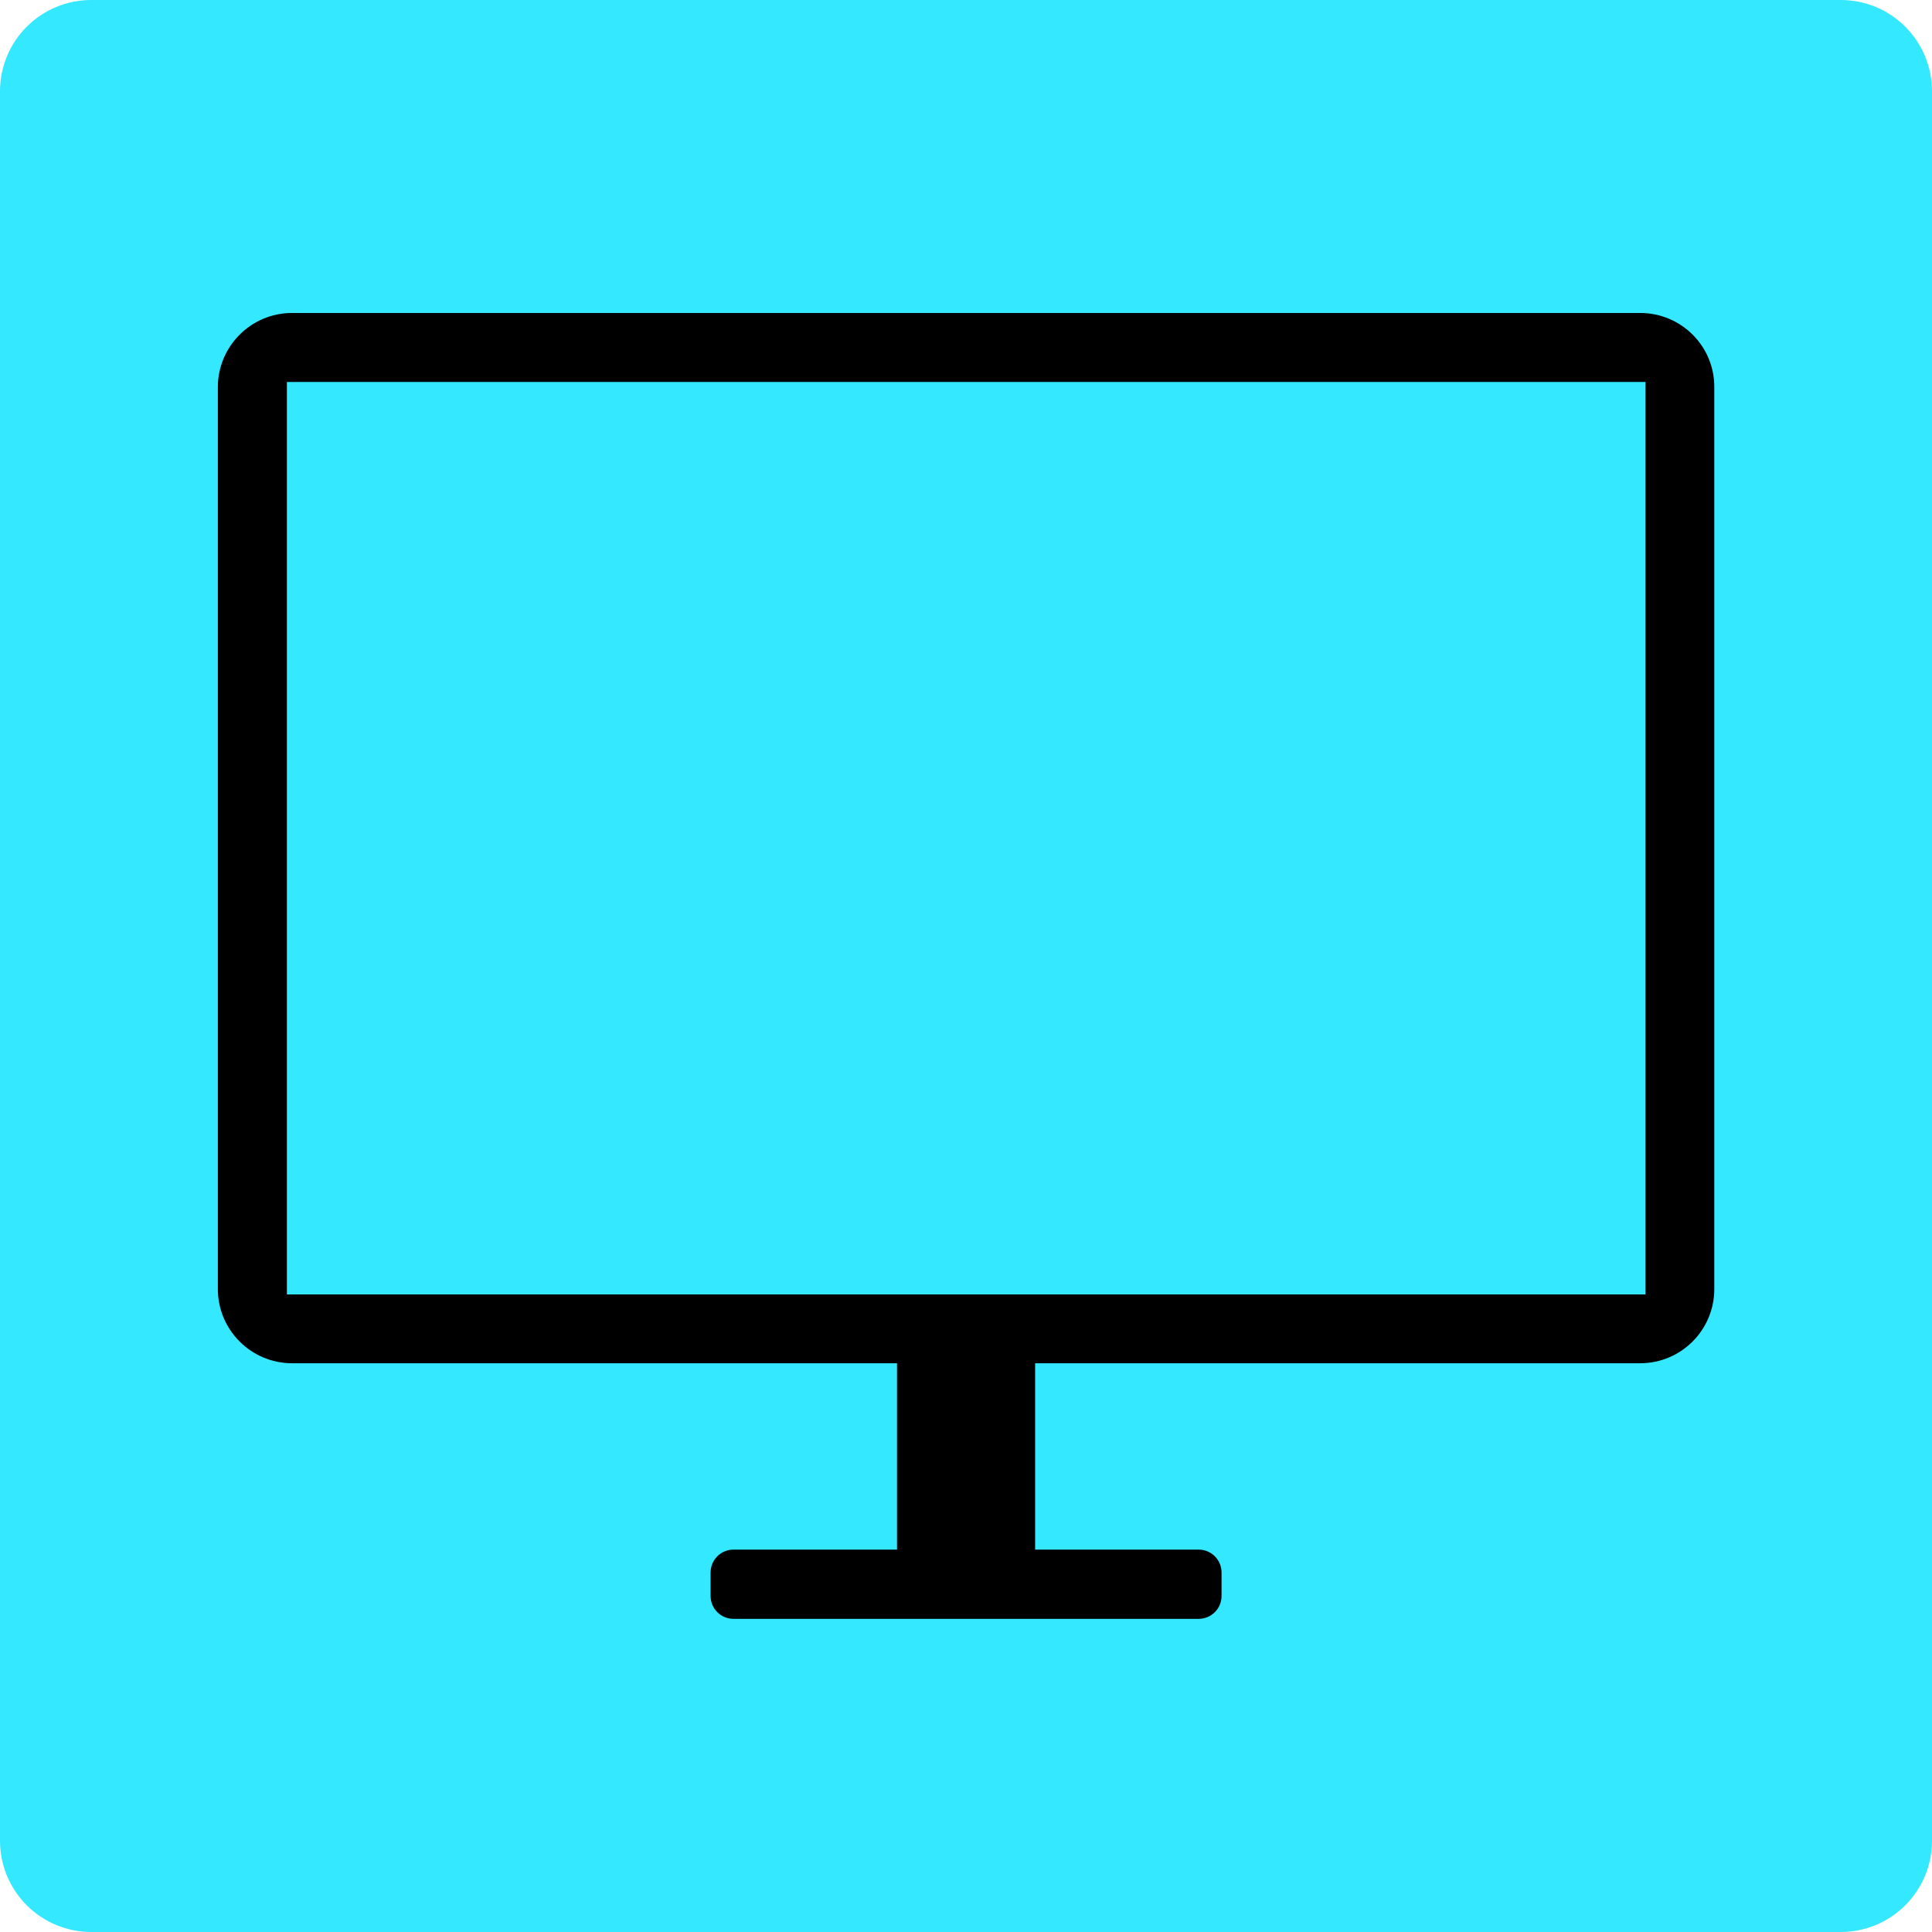 <?xml version="1.0" encoding="UTF-8" standalone="no"?><svg xmlns="http://www.w3.org/2000/svg" fill="#33e8ff" height="810" version="1" viewBox="0 0 810 810" width="810"><defs><clipPath id="a"><path d="M 91.203 131.211 L 718.953 131.211 L 718.953 678.711 L 91.203 678.711 Z M 91.203 131.211"/></clipPath></defs><path d="M 38.25 0 L 771.75 0 C 781.895 0 791.625 4.031 798.797 11.203 C 805.969 18.375 810 28.105 810 38.25 L 810 771.75 C 810 781.895 805.969 791.625 798.797 798.797 C 791.625 805.969 781.895 810 771.75 810 L 38.25 810 C 28.105 810 18.375 805.969 11.203 798.797 C 4.031 791.625 0 781.895 0 771.75 L 0 38.25 C 0 28.105 4.031 18.375 11.203 11.203 C 18.375 4.031 28.105 0 38.25 0"/><g clip-path="url(#a)"><path d="M 687.605 131.211 L 122.449 131.211 C 105.289 131.211 91.336 145.16 91.336 162.312 L 91.336 540.445 C 91.336 557.598 105.289 571.547 122.449 571.547 L 376.082 571.547 L 376.082 649.68 L 307.535 649.68 C 302.258 649.68 297.918 653.922 297.918 659.297 L 297.918 669.098 C 297.918 674.375 302.16 678.711 307.535 678.711 L 502.523 678.711 C 507.801 678.711 512.141 674.469 512.141 669.098 L 512.141 659.297 C 512.141 654.016 507.895 649.68 502.523 649.68 L 433.977 649.68 L 433.977 571.547 L 687.605 571.547 C 704.863 571.547 718.723 557.598 718.723 540.445 L 718.723 162.312 C 718.816 145.16 704.863 131.211 687.605 131.211 Z M 689.871 542.707 L 120.281 542.707 L 120.281 160.145 L 689.871 160.145 Z M 689.871 542.707" fill="#000000"/></g></svg>